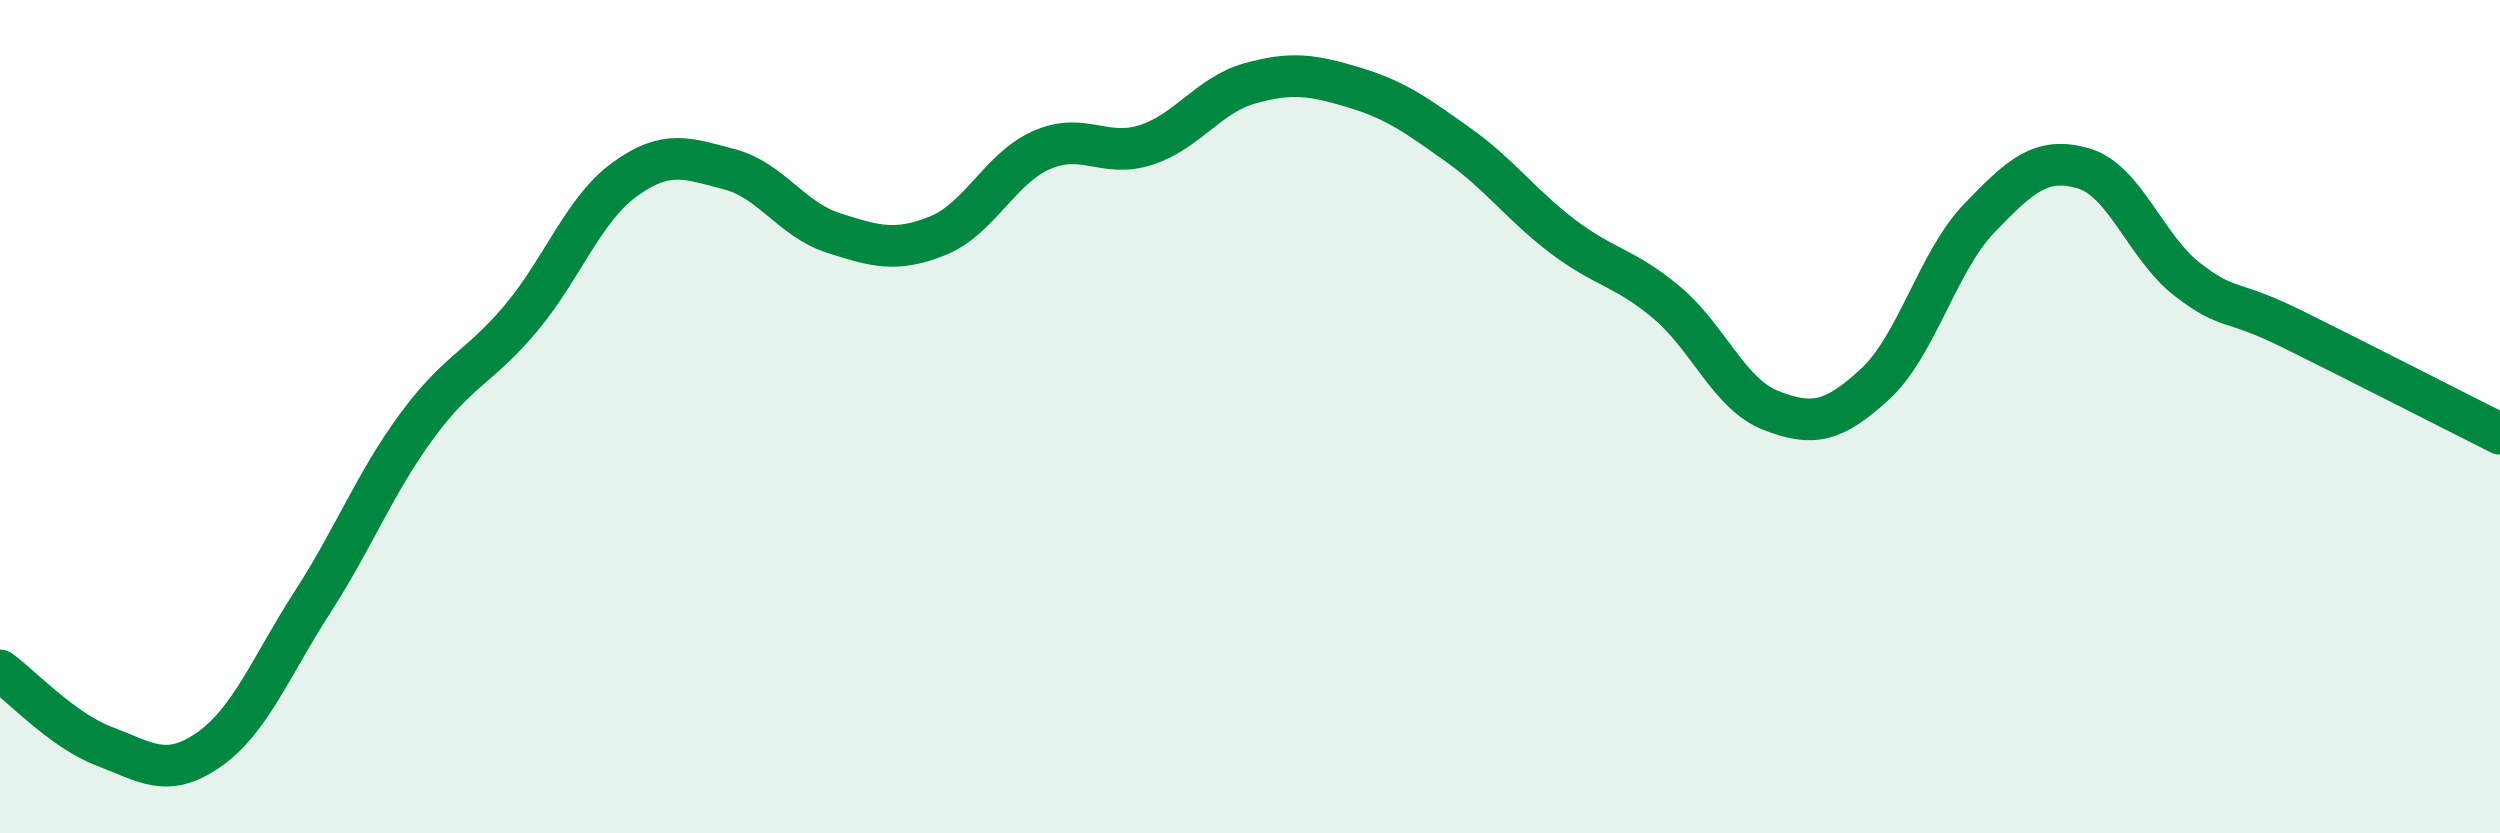 
    <svg width="60" height="20" viewBox="0 0 60 20" xmlns="http://www.w3.org/2000/svg">
      <path
        d="M 0,16.09 C 0.5,16.45 1.5,17.53 2.5,17.91 C 3.5,18.29 4,18.69 5,18 C 6,17.31 6.5,16 7.5,14.45 C 8.5,12.9 9,11.59 10,10.23 C 11,8.87 11.5,8.83 12.5,7.64 C 13.5,6.45 14,5.02 15,4.3 C 16,3.58 16.5,3.8 17.5,4.06 C 18.5,4.32 19,5.27 20,5.59 C 21,5.91 21.5,6.06 22.5,5.66 C 23.5,5.26 24,4.04 25,3.6 C 26,3.16 26.5,3.8 27.5,3.48 C 28.5,3.16 29,2.28 30,2 C 31,1.72 31.5,1.8 32.5,2.1 C 33.5,2.4 34,2.77 35,3.48 C 36,4.19 36.5,4.91 37.5,5.67 C 38.5,6.43 39,6.42 40,7.26 C 41,8.1 41.5,9.46 42.5,9.85 C 43.5,10.24 44,10.14 45,9.22 C 46,8.3 46.5,6.28 47.5,5.24 C 48.5,4.2 49,3.75 50,4.04 C 51,4.33 51.5,5.94 52.5,6.71 C 53.5,7.48 53.5,7.15 55,7.89 C 56.5,8.63 59,9.91 60,10.41L60 20L0 20Z"
        fill="#008740"
        opacity="0.1"
        stroke-linecap="round"
        stroke-linejoin="round"
      />
      <path
        d="M 0,16.09 C 0.5,16.45 1.5,17.53 2.5,17.91 C 3.5,18.29 4,18.69 5,18 C 6,17.31 6.5,16 7.5,14.45 C 8.5,12.9 9,11.59 10,10.23 C 11,8.87 11.5,8.83 12.5,7.64 C 13.5,6.45 14,5.02 15,4.3 C 16,3.58 16.5,3.8 17.5,4.06 C 18.5,4.32 19,5.27 20,5.59 C 21,5.91 21.5,6.06 22.5,5.66 C 23.5,5.26 24,4.04 25,3.6 C 26,3.16 26.5,3.8 27.5,3.48 C 28.5,3.16 29,2.28 30,2 C 31,1.72 31.5,1.8 32.5,2.1 C 33.5,2.4 34,2.77 35,3.48 C 36,4.19 36.5,4.91 37.5,5.67 C 38.5,6.43 39,6.42 40,7.26 C 41,8.1 41.5,9.46 42.5,9.85 C 43.5,10.24 44,10.14 45,9.22 C 46,8.3 46.5,6.28 47.5,5.24 C 48.5,4.2 49,3.75 50,4.04 C 51,4.33 51.5,5.94 52.5,6.71 C 53.5,7.48 53.5,7.15 55,7.89 C 56.5,8.63 59,9.91 60,10.41"
        stroke="#008740"
        stroke-width="1"
        fill="none"
        stroke-linecap="round"
        stroke-linejoin="round"
      />
    </svg>
  